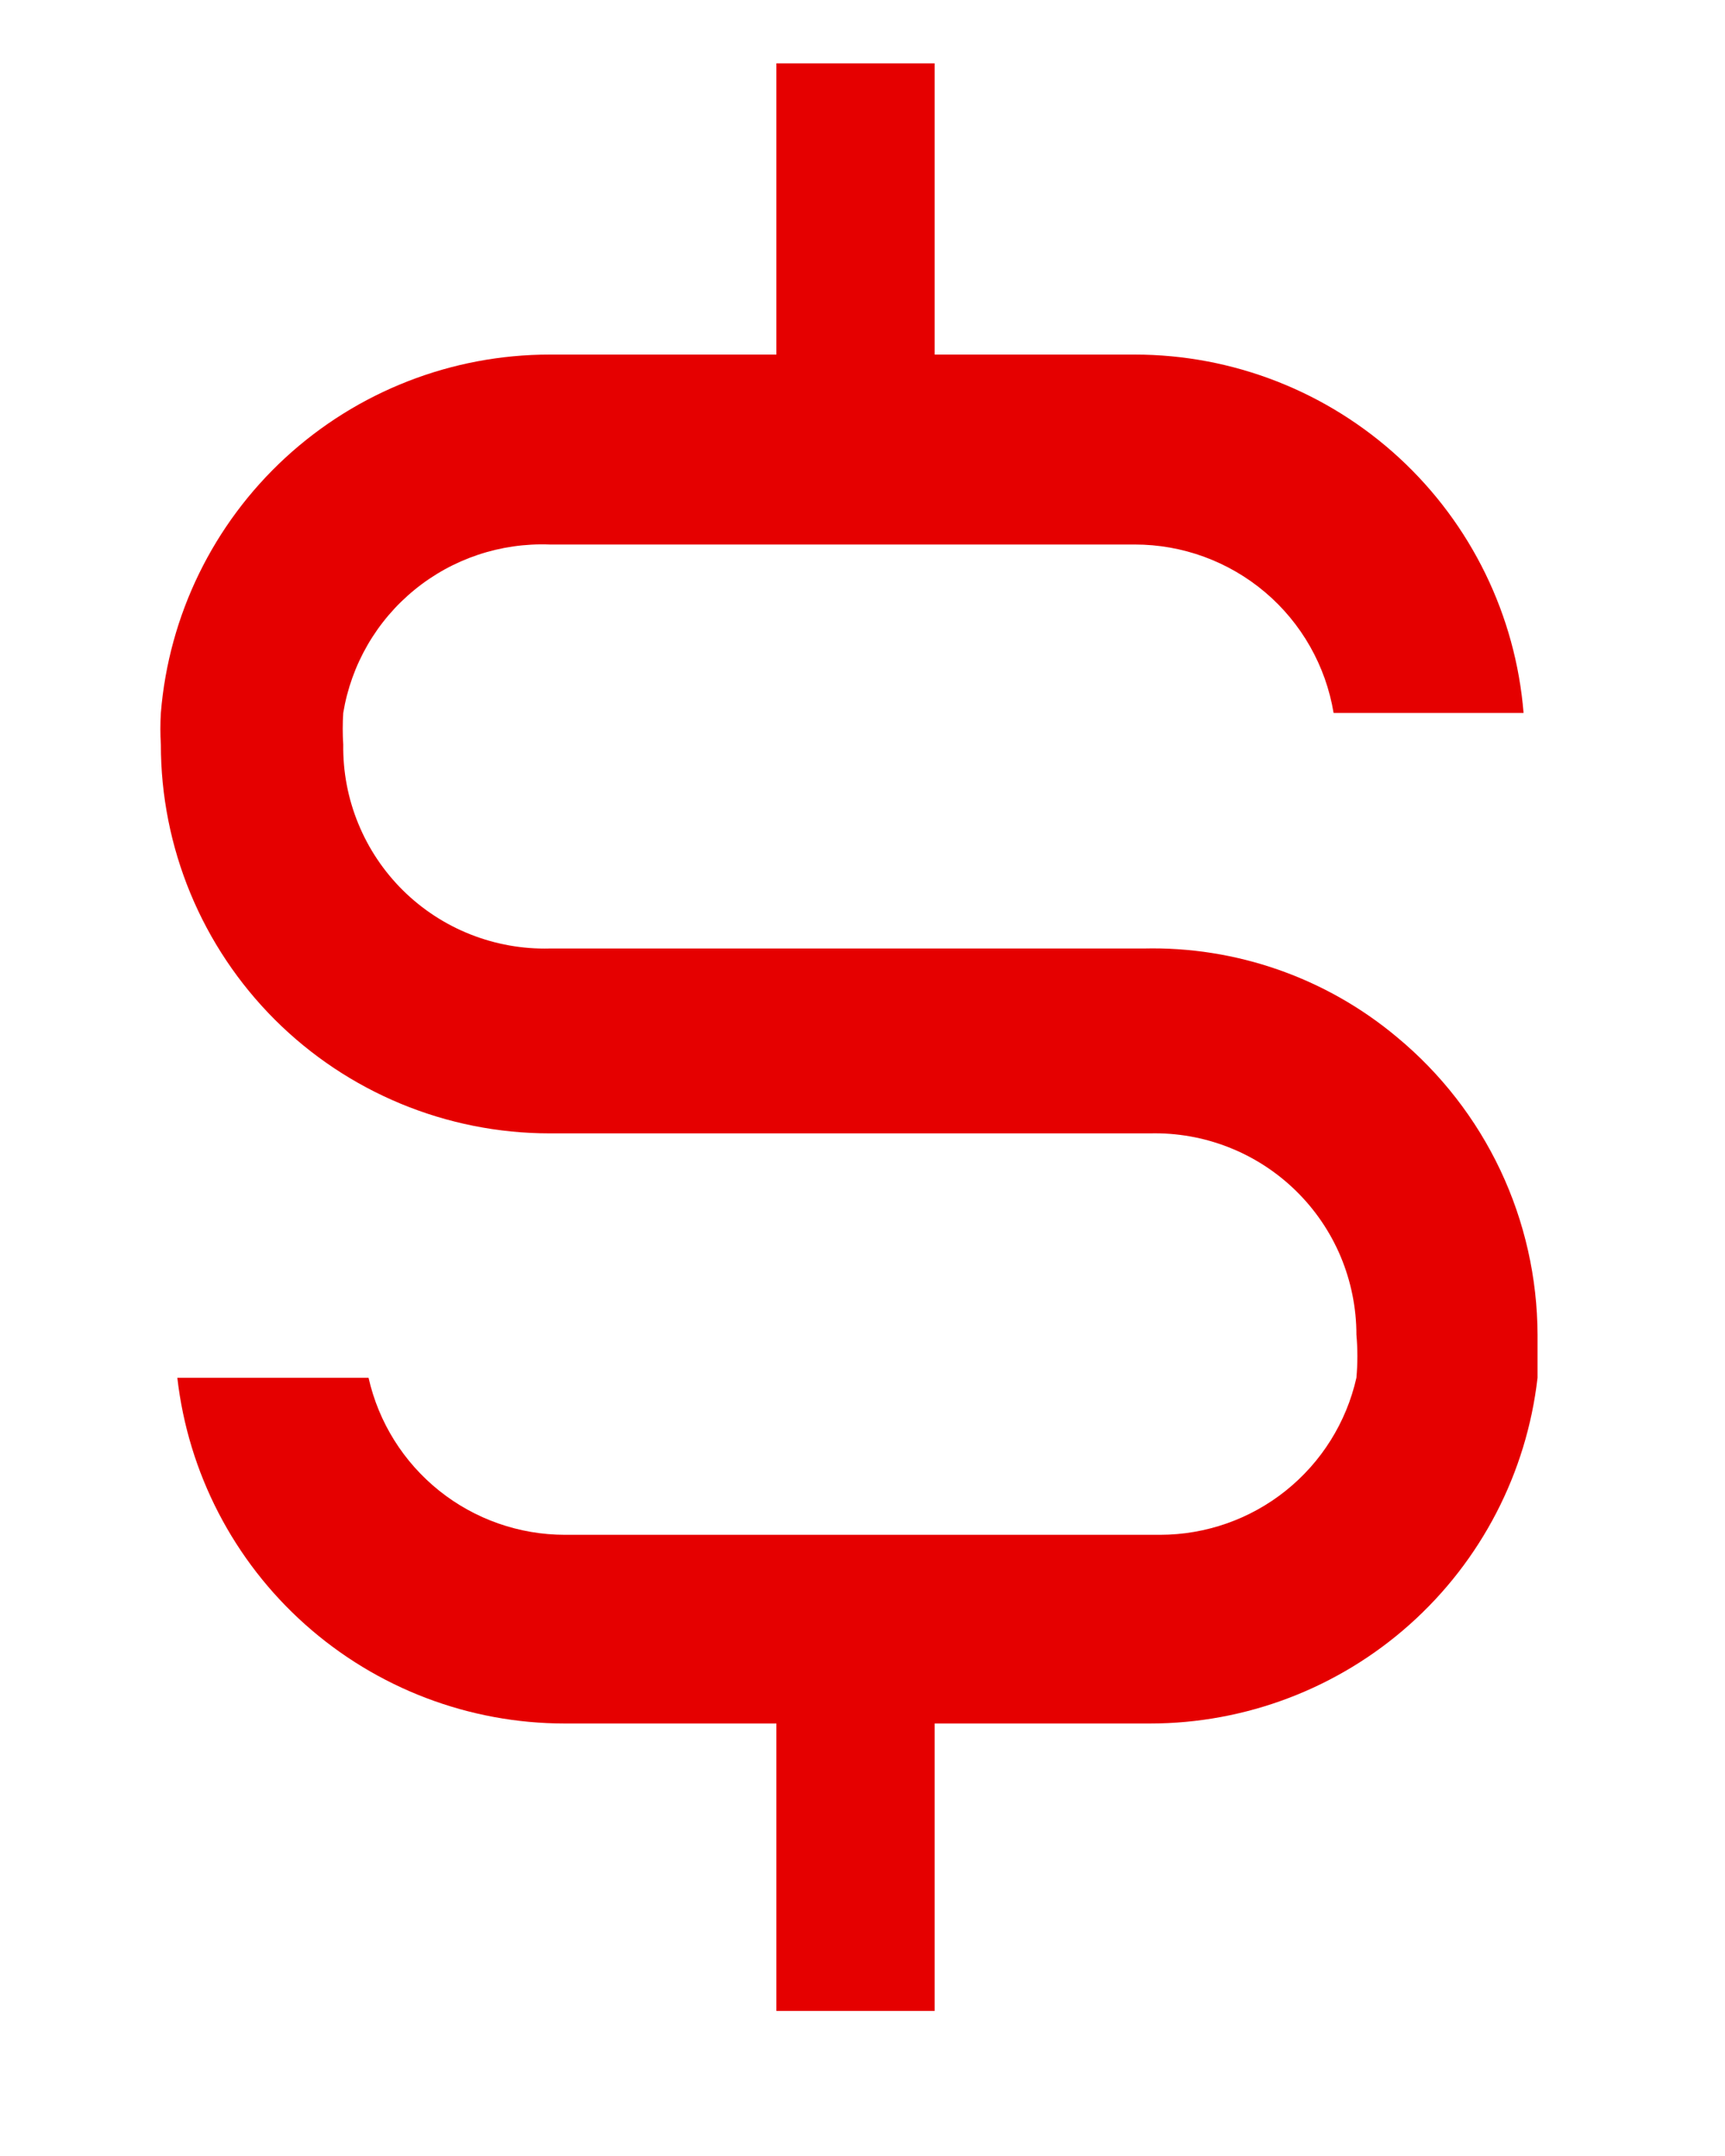 <svg width="40" height="50" viewBox="0 0 40 50" fill="none" xmlns="http://www.w3.org/2000/svg">
<path d="M32.393 24.052C30.75 22.676 28.662 21.945 26.519 21.997H12.746C12.118 22.013 11.493 21.901 10.909 21.67C10.325 21.439 9.793 21.092 9.346 20.651C8.899 20.209 8.546 19.682 8.308 19.101C8.069 18.52 7.951 17.897 7.959 17.268C7.943 17.024 7.943 16.779 7.959 16.534C8.144 15.412 8.732 14.396 9.614 13.677C10.495 12.957 11.609 12.585 12.746 12.628H26.314C27.42 12.627 28.491 13.02 29.336 13.735C30.18 14.45 30.743 15.442 30.924 16.534H35.329C35.145 14.27 34.115 12.158 32.445 10.618C30.774 9.078 28.585 8.223 26.314 8.223H21.673V1.469H18.003V8.223H12.746C10.474 8.223 8.285 9.078 6.614 10.618C4.944 12.158 3.914 14.27 3.73 16.534C3.715 16.779 3.715 17.024 3.73 17.268C3.73 18.453 3.963 19.625 4.416 20.719C4.869 21.813 5.533 22.806 6.37 23.644C8.061 25.334 10.354 26.284 12.746 26.284H26.666C27.289 26.269 27.909 26.378 28.489 26.606C29.069 26.833 29.598 27.175 30.044 27.61C30.49 28.045 30.845 28.565 31.087 29.139C31.328 29.714 31.453 30.331 31.453 30.954C31.483 31.286 31.483 31.62 31.453 31.952C31.22 32.986 30.642 33.909 29.815 34.571C28.988 35.233 27.96 35.593 26.901 35.594H13.098C12.039 35.593 11.011 35.233 10.184 34.571C9.357 33.909 8.779 32.986 8.546 31.952H4.112C4.364 34.159 5.419 36.196 7.077 37.674C8.734 39.153 10.877 39.97 13.098 39.97H18.003V46.636H21.673V39.97H26.666C28.887 39.97 31.03 39.153 32.688 37.674C34.345 36.196 35.4 34.159 35.653 31.952V30.954C35.649 29.635 35.355 28.333 34.792 27.14C34.228 25.947 33.409 24.893 32.393 24.052Z" fill="#E50000"/>
</svg>
